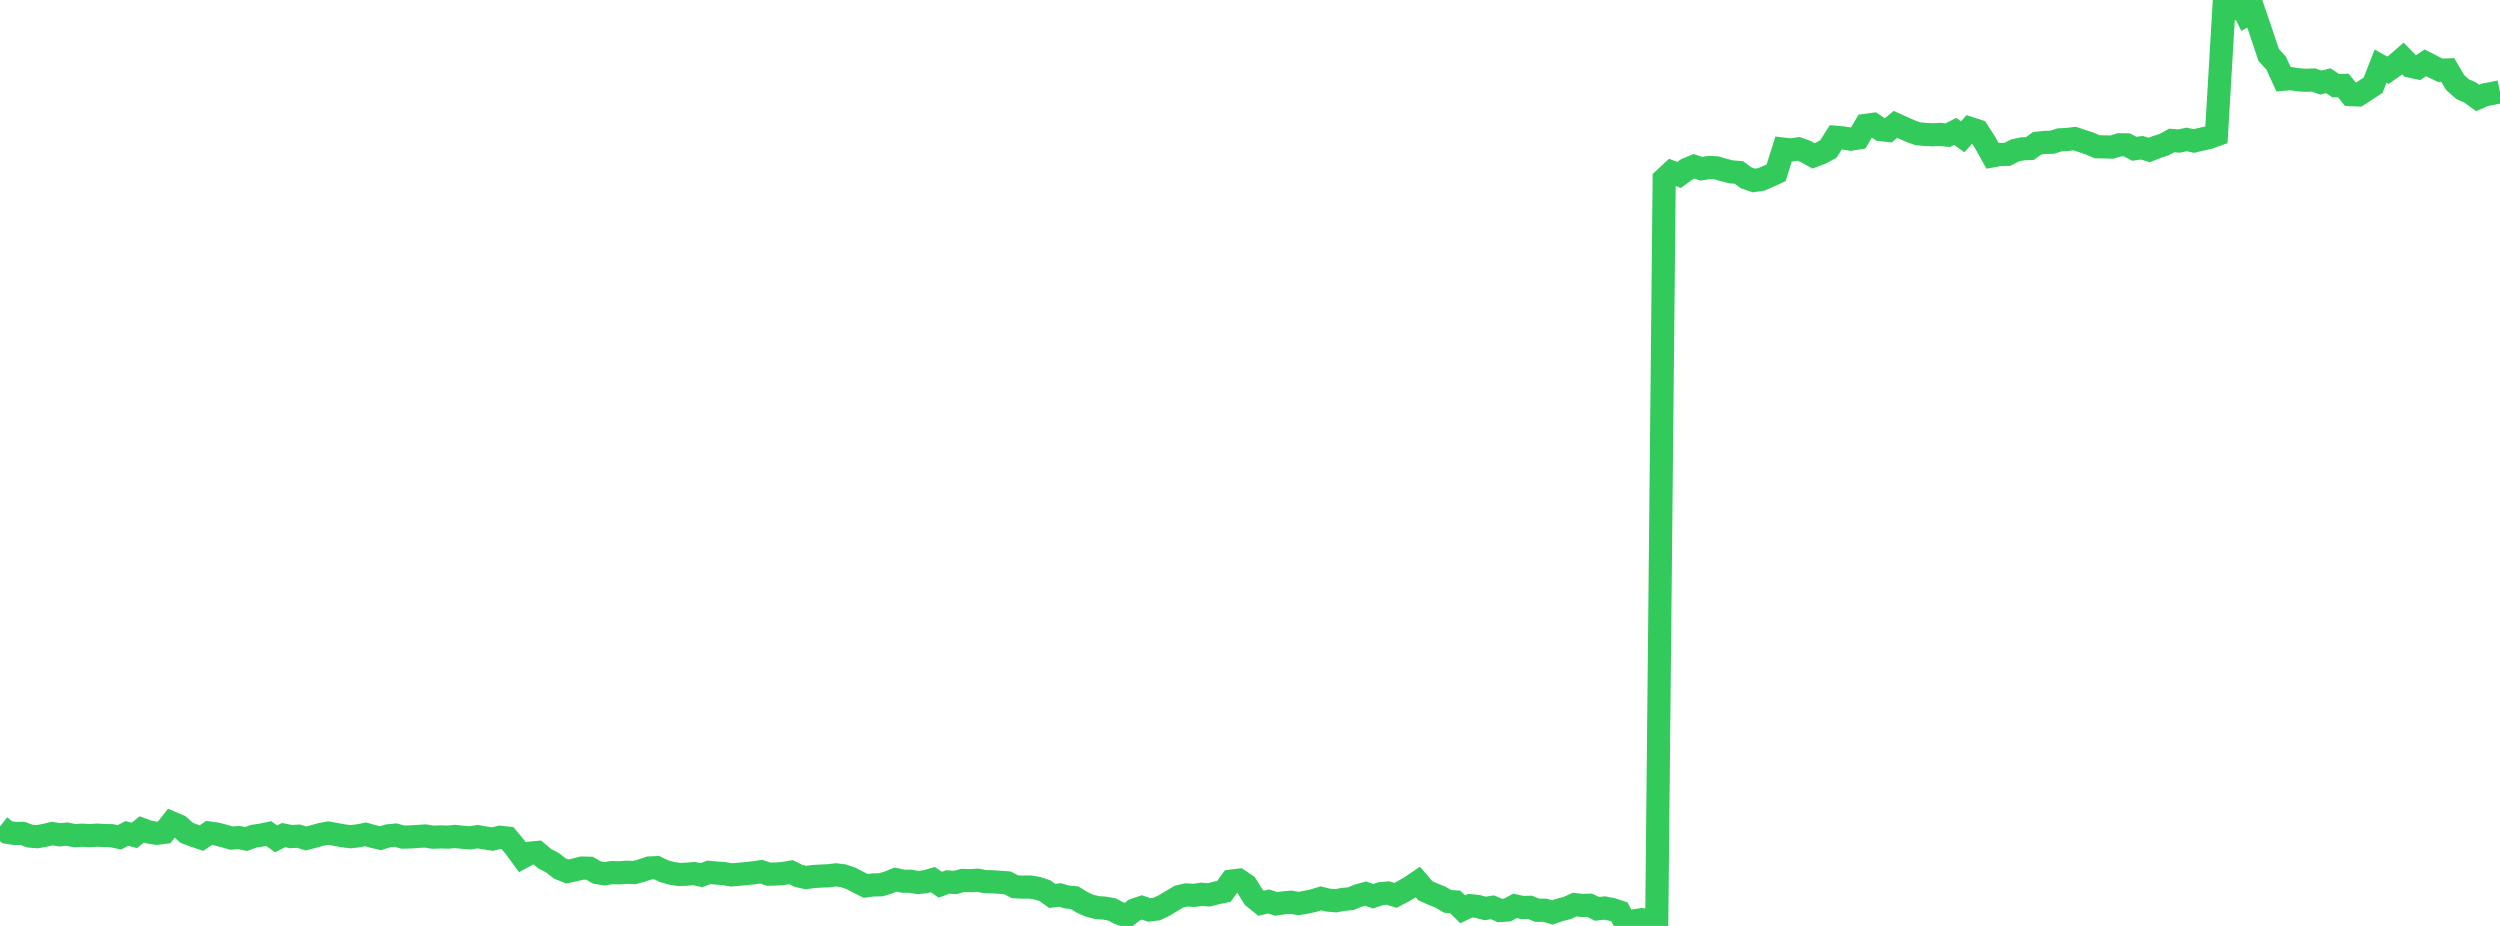 <?xml version="1.0" standalone="no"?>
<!DOCTYPE svg PUBLIC "-//W3C//DTD SVG 1.1//EN" "http://www.w3.org/Graphics/SVG/1.1/DTD/svg11.dtd">

<svg width="135" height="50" viewBox="0 0 135 50" preserveAspectRatio="none" 
  xmlns="http://www.w3.org/2000/svg"
  xmlns:xlink="http://www.w3.org/1999/xlink">


<polyline points="0.0, 44.628 0.403, 44.946 0.806, 45.007 1.209, 45 1.612, 45.15 2.015, 45.18 2.418, 45.109 2.821, 45.012 3.224, 45.08 3.627, 45.042 4.03, 45.127 4.433, 45.099 4.836, 45.125 5.239, 45.098 5.642, 45.118 6.045, 45.129 6.448, 45.217 6.851, 45.004 7.254, 45.112 7.657, 44.787 8.06, 44.934 8.463, 44.997 8.866, 44.949 9.269, 44.433 9.672, 44.604 10.075, 44.971 10.478, 45.121 10.881, 45.257 11.284, 44.98 11.687, 45.035 12.09, 45.139 12.493, 45.257 12.896, 45.229 13.299, 45.307 13.701, 45.156 14.104, 45.095 14.507, 45.01 14.91, 45.297 15.313, 45.095 15.716, 45.177 16.119, 45.153 16.522, 45.278 16.925, 45.173 17.328, 45.059 17.731, 44.985 18.134, 45.059 18.537, 45.134 18.94, 45.182 19.343, 45.134 19.746, 45.055 20.149, 45.169 20.552, 45.262 20.955, 45.135 21.358, 45.095 21.761, 45.204 22.164, 45.194 22.567, 45.167 22.97, 45.143 23.373, 45.209 23.776, 45.193 24.179, 45.205 24.582, 45.168 24.985, 45.214 25.388, 45.243 25.791, 45.18 26.194, 45.249 26.597, 45.31 27.0, 45.212 27.403, 45.254 27.806, 45.74 28.209, 46.288 28.612, 46.071 29.015, 46.034 29.418, 46.37 29.821, 46.579 30.224, 46.895 30.627, 47.059 31.03, 46.977 31.433, 46.875 31.836, 46.886 32.239, 47.119 32.642, 47.185 33.045, 47.12 33.448, 47.132 33.851, 47.099 34.254, 47.12 34.657, 47.009 35.06, 46.871 35.463, 46.853 35.866, 47.047 36.269, 47.157 36.672, 47.221 37.075, 47.207 37.478, 47.173 37.881, 47.257 38.284, 47.106 38.687, 47.145 39.09, 47.173 39.493, 47.244 39.896, 47.209 40.299, 47.175 40.701, 47.13 41.104, 47.07 41.507, 47.206 41.91, 47.196 42.313, 47.166 42.716, 47.095 43.119, 47.296 43.522, 47.388 43.925, 47.332 44.328, 47.308 44.731, 47.291 45.134, 47.242 45.537, 47.291 45.94, 47.428 46.343, 47.638 46.746, 47.839 47.149, 47.786 47.552, 47.78 47.955, 47.662 48.358, 47.498 48.761, 47.584 49.164, 47.588 49.567, 47.657 49.97, 47.616 50.373, 47.499 50.776, 47.776 51.179, 47.624 51.582, 47.655 51.985, 47.543 52.388, 47.557 52.791, 47.531 53.194, 47.607 53.597, 47.618 54.0, 47.644 54.403, 47.674 54.806, 47.883 55.209, 47.905 55.612, 47.898 56.015, 47.964 56.418, 48.093 56.821, 48.38 57.224, 48.326 57.627, 48.439 58.03, 48.475 58.433, 48.727 58.836, 48.908 59.239, 49.009 59.642, 49.037 60.045, 49.11 60.448, 49.319 60.851, 49.463 61.254, 49.139 61.657, 49.002 62.06, 49.136 62.463, 49.089 62.866, 48.895 63.269, 48.654 63.672, 48.415 64.075, 48.324 64.478, 48.35 64.881, 48.29 65.284, 48.323 65.687, 48.216 66.09, 48.136 66.493, 47.578 66.896, 47.529 67.299, 47.801 67.701, 48.453 68.104, 48.776 68.507, 48.678 68.91, 48.809 69.313, 48.753 69.716, 48.72 70.119, 48.789 70.522, 48.722 70.925, 48.635 71.328, 48.512 71.731, 48.607 72.134, 48.64 72.537, 48.566 72.94, 48.53 73.343, 48.365 73.746, 48.252 74.149, 48.398 74.552, 48.258 74.955, 48.224 75.358, 48.35 75.761, 48.136 76.164, 47.907 76.567, 47.633 76.97, 48.103 77.373, 48.28 77.776, 48.443 78.179, 48.676 78.582, 48.701 78.985, 49.102 79.388, 48.909 79.791, 48.947 80.194, 49.057 80.597, 48.994 81.0, 49.168 81.403, 49.139 81.806, 48.917 82.209, 49.005 82.612, 48.996 83.015, 49.157 83.418, 49.148 83.821, 49.273 84.224, 49.137 84.627, 49.032 85.03, 48.849 85.433, 48.893 85.836, 48.882 86.239, 49.079 86.642, 49.032 87.045, 49.109 87.448, 49.24 87.851, 50.0 88.254, 49.724 88.657, 49.662 89.06, 49.701 89.463, 49.928 89.866, 9.67 90.269, 9.295 90.672, 9.447 91.075, 9.152 91.478, 8.982 91.881, 9.113 92.284, 9.044 92.687, 9.061 93.09, 9.18 93.493, 9.281 93.896, 9.312 94.299, 9.607 94.701, 9.746 95.104, 9.689 95.507, 9.515 95.91, 9.331 96.313, 8.053 96.716, 8.099 97.119, 8.038 97.522, 8.186 97.925, 8.417 98.328, 8.265 98.731, 8.047 99.134, 7.414 99.537, 7.451 99.94, 7.515 100.343, 7.451 100.746, 6.769 101.149, 6.716 101.552, 6.996 101.955, 7.045 102.358, 6.717 102.761, 6.901 103.164, 7.078 103.567, 7.224 103.97, 7.259 104.373, 7.278 104.776, 7.259 105.179, 7.3 105.582, 7.096 105.985, 7.388 106.388, 6.936 106.791, 7.067 107.194, 7.694 107.597, 8.415 108.0, 8.34 108.403, 8.335 108.806, 8.123 109.209, 8.038 109.612, 8.021 110.015, 7.733 110.418, 7.69 110.821, 7.68 111.224, 7.551 111.627, 7.532 112.03, 7.482 112.433, 7.614 112.836, 7.748 113.239, 7.925 113.642, 7.932 114.045, 7.943 114.448, 7.818 114.851, 7.822 115.254, 8.035 115.657, 7.978 116.06, 8.1 116.463, 7.937 116.866, 7.809 117.269, 7.585 117.672, 7.617 118.075, 7.531 118.478, 7.613 118.881, 7.515 119.284, 7.428 119.687, 7.283 120.09, 0.452 120.493, 0.466 120.896, 0.0 121.299, 0.805 121.701, 0.578 122.104, 1.757 122.507, 2.965 122.91, 3.406 123.313, 4.279 123.716, 4.248 124.119, 4.31 124.522, 4.336 124.925, 4.32 125.328, 4.459 125.731, 4.361 126.134, 4.629 126.537, 4.613 126.94, 5.11 127.343, 5.127 127.746, 4.866 128.149, 4.599 128.552, 3.568 128.955, 3.793 129.358, 3.508 129.761, 3.159 130.164, 3.573 130.567, 3.66 130.97, 3.393 131.373, 3.599 131.776, 3.794 132.179, 3.778 132.582, 4.463 132.985, 4.818 133.388, 4.994 133.791, 5.288 134.194, 5.116 134.597, 5.042 135.0, 4.958" fill="none" stroke="#32ca5b" stroke-width="1.25"/>

</svg>